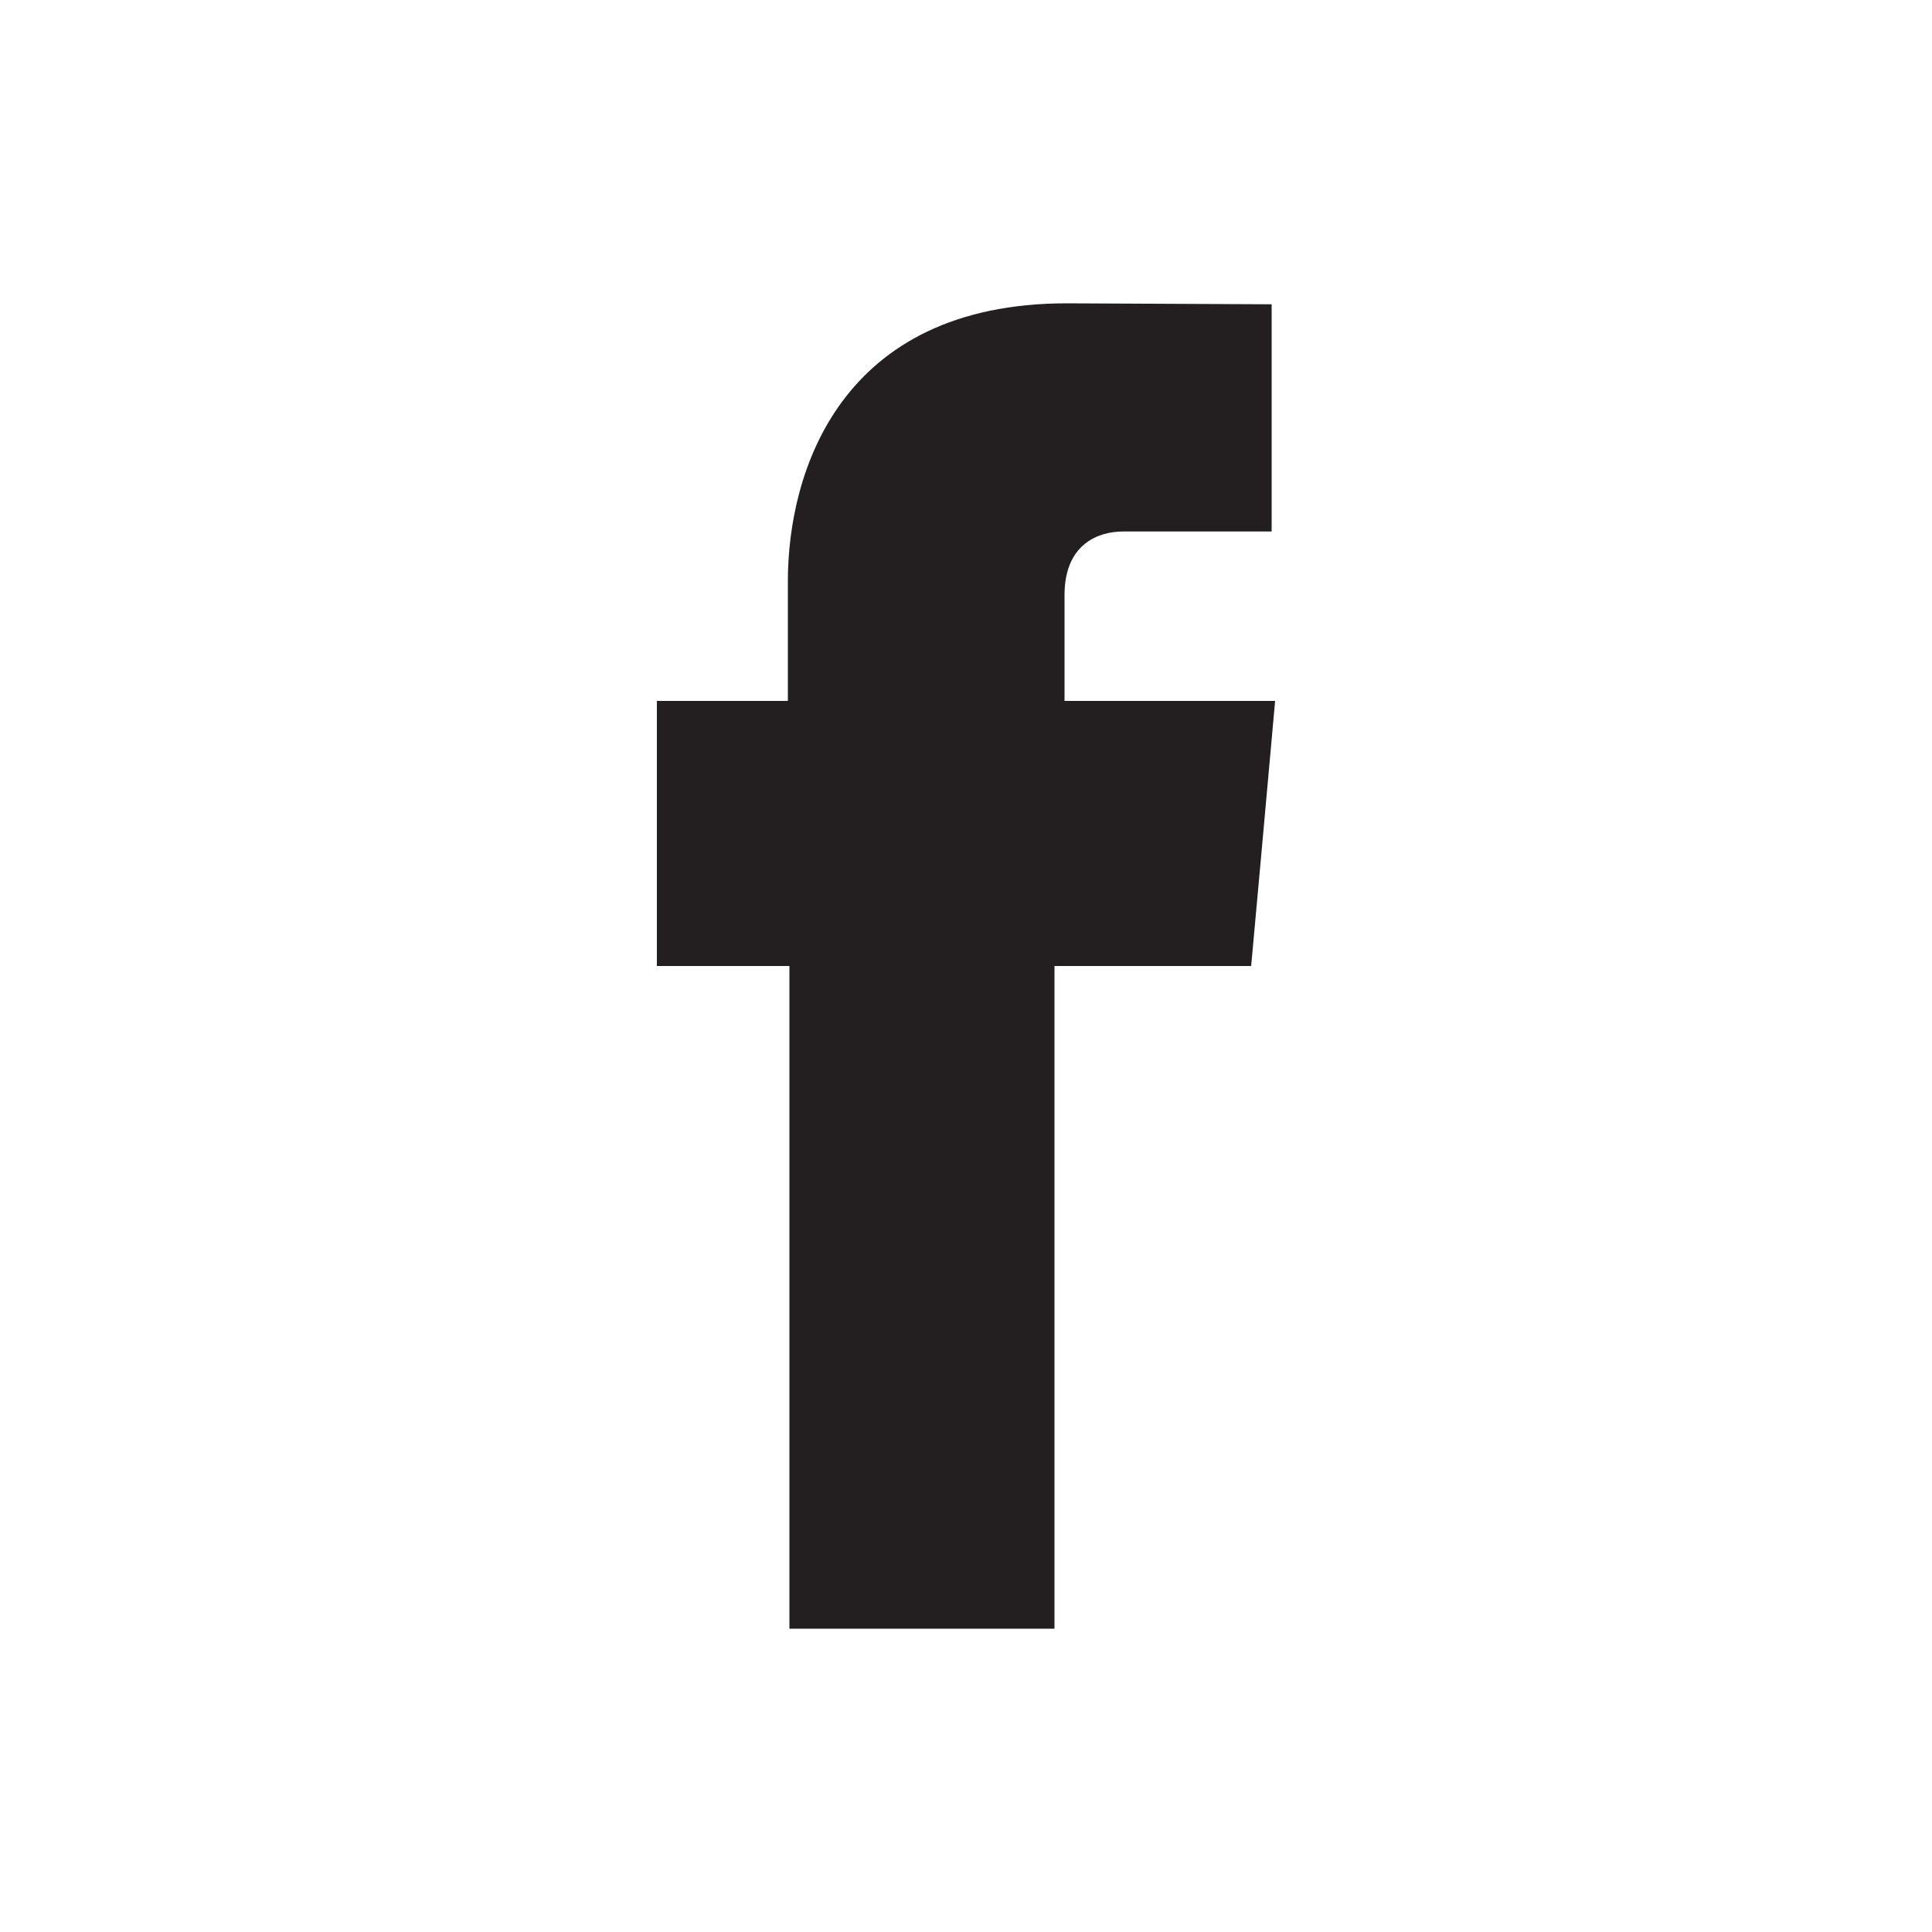 <?xml version="1.0" encoding="utf-8"?>
<!-- Generator: Adobe Illustrator 23.1.1, SVG Export Plug-In . SVG Version: 6.00 Build 0)  -->
<svg version="1.1" xmlns="http://www.w3.org/2000/svg" xmlns:xlink="http://www.w3.org/1999/xlink" x="0px" y="0px"
	 viewBox="0 0 100 100" style="enable-background:new 0 0 100 100;" xml:space="preserve">
<style>
	.st0{fill:#231F20;}
</style>
<g id="Layer_1">
	<path id="XMLID_1_" class="st0" d="M55.1,36.28V30.8c0-2.67,1.78-3.29,3.03-3.29c1.25,0,7.69,0,7.69,0V15.75l-10.6-0.05
		c-11.76,0-14.44,8.77-14.44,14.38v6.2H34v8.29V50h6.86c0,15.55,0,34.3,0,34.3h13.72c0,0,0-18.94,0-34.3h10.18l0.49-5.39L66,36.28
		H55.1z"/>
</g>
<g id="Modo_de_isolamento">
</g>
</svg>
